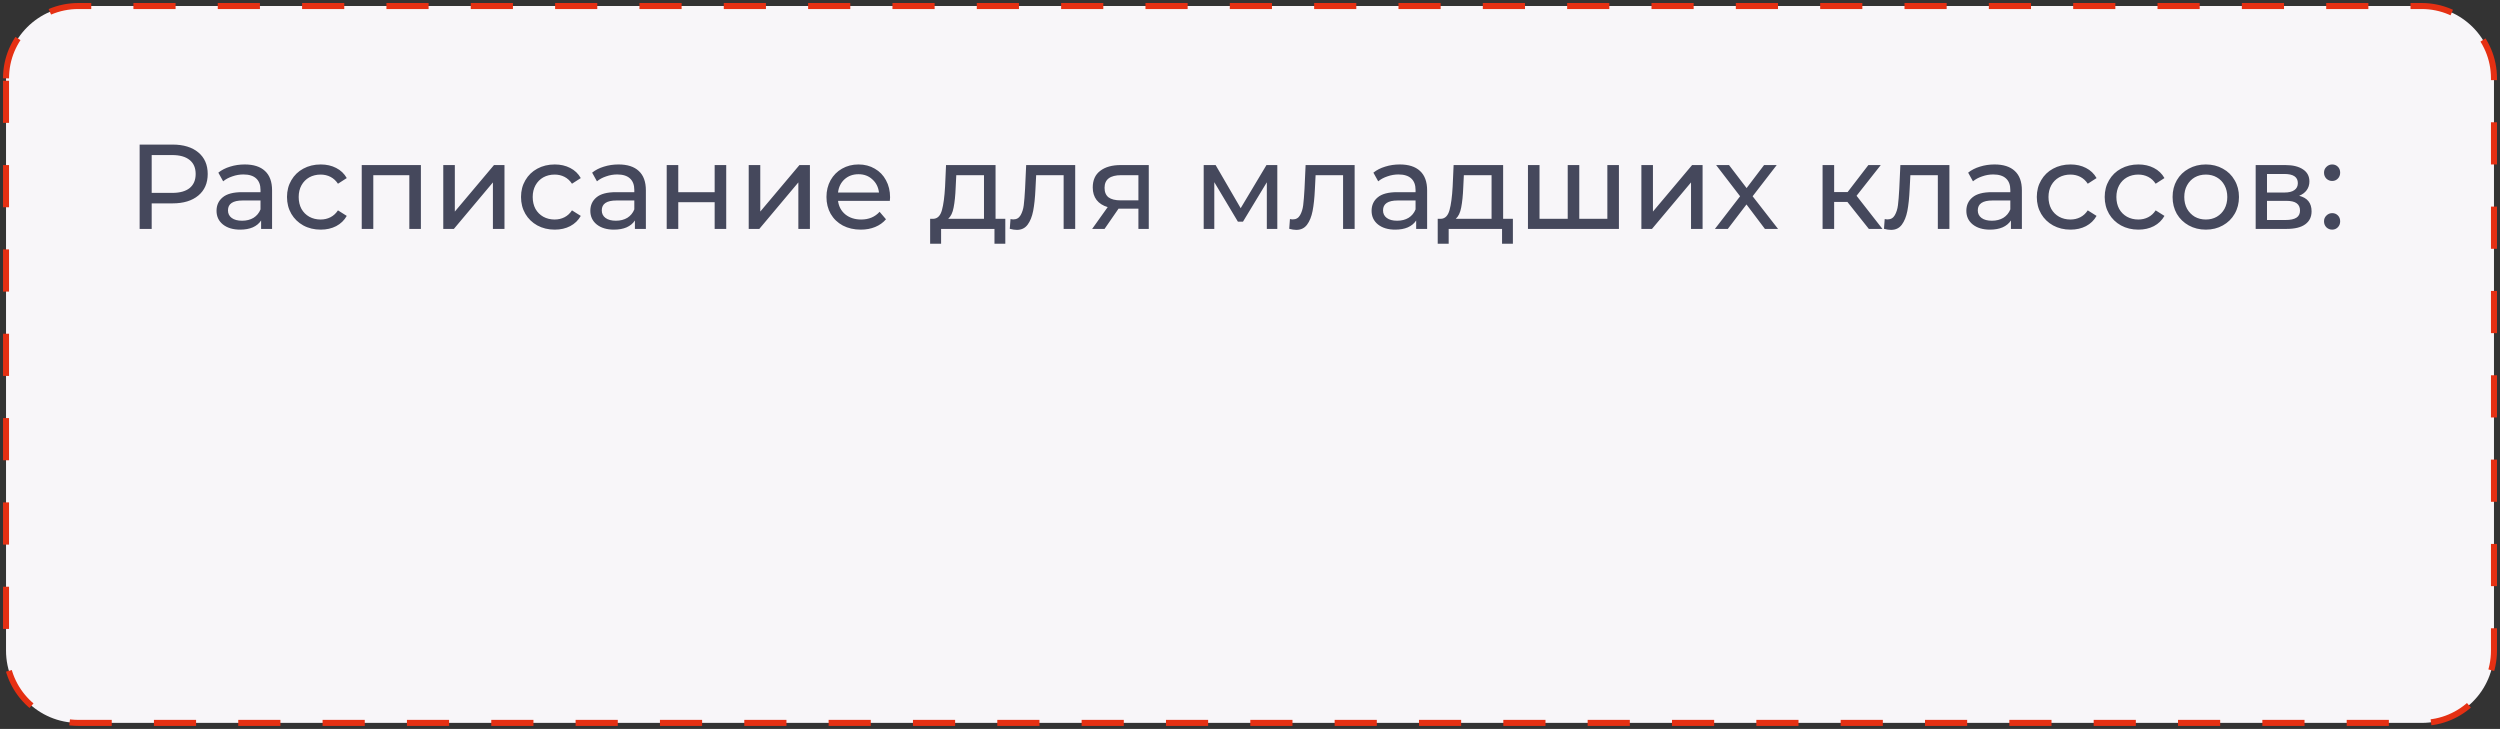 <?xml version="1.0" encoding="UTF-8"?> <svg xmlns="http://www.w3.org/2000/svg" width="415" height="121" viewBox="0 0 415 121" fill="none"><rect x="0" y="0" width="415" height="121" fill="#333333" stroke="none"/><path d="M1 13C1 6.373 6.373 1 13 1H402C408.627 1 414 6.373 414 13V108C414 114.627 408.627 120 402 120H212.563H13C6.373 120 1 114.627 1 108V13Z" fill="#F8F6F9" stroke="#E53013" stroke-dasharray="7 7"></path><path d="M28.64 24C30.453 24 31.88 24.433 32.92 25.3C33.96 26.167 34.48 27.36 34.48 28.88C34.48 30.4 33.96 31.593 32.92 32.46C31.88 33.327 30.453 33.76 28.64 33.76H25.18V38H23.18V24H28.64ZM28.58 32.02C29.847 32.02 30.813 31.753 31.48 31.22C32.147 30.673 32.48 29.893 32.48 28.88C32.48 27.867 32.147 27.093 31.48 26.56C30.813 26.013 29.847 25.74 28.58 25.74H25.18V32.02H28.58ZM40.624 27.3C42.091 27.3 43.211 27.66 43.984 28.38C44.771 29.1 45.164 30.173 45.164 31.6V38H43.344V36.6C43.024 37.093 42.564 37.473 41.964 37.74C41.378 37.993 40.678 38.12 39.864 38.12C38.678 38.12 37.724 37.833 37.004 37.26C36.298 36.687 35.944 35.933 35.944 35C35.944 34.067 36.284 33.32 36.964 32.76C37.644 32.187 38.724 31.9 40.204 31.9H43.244V31.52C43.244 30.693 43.004 30.06 42.524 29.62C42.044 29.18 41.338 28.96 40.404 28.96C39.778 28.96 39.164 29.067 38.564 29.28C37.964 29.48 37.458 29.753 37.044 30.1L36.244 28.66C36.791 28.22 37.444 27.887 38.204 27.66C38.964 27.42 39.771 27.3 40.624 27.3ZM40.184 36.64C40.918 36.64 41.551 36.48 42.084 36.16C42.618 35.827 43.004 35.36 43.244 34.76V33.28H40.284C38.658 33.28 37.844 33.827 37.844 34.92C37.844 35.453 38.051 35.873 38.464 36.18C38.878 36.487 39.451 36.64 40.184 36.64ZM53.242 38.12C52.162 38.12 51.195 37.887 50.342 37.42C49.502 36.953 48.842 36.313 48.362 35.5C47.882 34.673 47.642 33.74 47.642 32.7C47.642 31.66 47.882 30.733 48.362 29.92C48.842 29.093 49.502 28.453 50.342 28C51.195 27.533 52.162 27.3 53.242 27.3C54.202 27.3 55.055 27.493 55.802 27.88C56.562 28.267 57.148 28.827 57.562 29.56L56.102 30.5C55.768 29.993 55.355 29.613 54.862 29.36C54.368 29.107 53.822 28.98 53.222 28.98C52.528 28.98 51.902 29.133 51.342 29.44C50.795 29.747 50.362 30.187 50.042 30.76C49.735 31.32 49.582 31.967 49.582 32.7C49.582 33.447 49.735 34.107 50.042 34.68C50.362 35.24 50.795 35.673 51.342 35.98C51.902 36.287 52.528 36.44 53.222 36.44C53.822 36.44 54.368 36.313 54.862 36.06C55.355 35.807 55.768 35.427 56.102 34.92L57.562 35.84C57.148 36.573 56.562 37.14 55.802 37.54C55.055 37.927 54.202 38.12 53.242 38.12ZM69.868 27.4V38H67.948V29.08H61.968V38H60.047V27.4H69.868ZM73.583 27.4H75.503V35.12L82.003 27.4H83.743V38H81.823V30.28L75.343 38H73.583V27.4ZM92.089 38.12C91.009 38.12 90.043 37.887 89.189 37.42C88.349 36.953 87.689 36.313 87.209 35.5C86.729 34.673 86.489 33.74 86.489 32.7C86.489 31.66 86.729 30.733 87.209 29.92C87.689 29.093 88.349 28.453 89.189 28C90.043 27.533 91.009 27.3 92.089 27.3C93.049 27.3 93.903 27.493 94.649 27.88C95.409 28.267 95.996 28.827 96.409 29.56L94.949 30.5C94.616 29.993 94.203 29.613 93.709 29.36C93.216 29.107 92.669 28.98 92.069 28.98C91.376 28.98 90.749 29.133 90.189 29.44C89.643 29.747 89.209 30.187 88.889 30.76C88.583 31.32 88.429 31.967 88.429 32.7C88.429 33.447 88.583 34.107 88.889 34.68C89.209 35.24 89.643 35.673 90.189 35.98C90.749 36.287 91.376 36.44 92.069 36.44C92.669 36.44 93.216 36.313 93.709 36.06C94.203 35.807 94.616 35.427 94.949 34.92L96.409 35.84C95.996 36.573 95.409 37.14 94.649 37.54C93.903 37.927 93.049 38.12 92.089 38.12ZM102.675 27.3C104.142 27.3 105.262 27.66 106.035 28.38C106.822 29.1 107.215 30.173 107.215 31.6V38H105.395V36.6C105.075 37.093 104.615 37.473 104.015 37.74C103.428 37.993 102.728 38.12 101.915 38.12C100.728 38.12 99.775 37.833 99.055 37.26C98.349 36.687 97.995 35.933 97.995 35C97.995 34.067 98.335 33.32 99.015 32.76C99.695 32.187 100.775 31.9 102.255 31.9H105.295V31.52C105.295 30.693 105.055 30.06 104.575 29.62C104.095 29.18 103.388 28.96 102.455 28.96C101.828 28.96 101.215 29.067 100.615 29.28C100.015 29.48 99.508 29.753 99.095 30.1L98.295 28.66C98.842 28.22 99.495 27.887 100.255 27.66C101.015 27.42 101.822 27.3 102.675 27.3ZM102.235 36.64C102.968 36.64 103.602 36.48 104.135 36.16C104.668 35.827 105.055 35.36 105.295 34.76V33.28H102.335C100.708 33.28 99.895 33.827 99.895 34.92C99.895 35.453 100.102 35.873 100.515 36.18C100.928 36.487 101.502 36.64 102.235 36.64ZM110.673 27.4H112.593V31.9H118.633V27.4H120.553V38H118.633V33.56H112.593V38H110.673V27.4ZM124.286 27.4H126.206V35.12L132.706 27.4H134.446V38H132.526V30.28L126.046 38H124.286V27.4ZM147.753 32.76C147.753 32.907 147.739 33.1 147.713 33.34H139.113C139.233 34.273 139.639 35.027 140.333 35.6C141.039 36.16 141.913 36.44 142.953 36.44C144.219 36.44 145.239 36.013 146.013 35.16L147.073 36.4C146.593 36.96 145.993 37.387 145.273 37.68C144.566 37.973 143.773 38.12 142.893 38.12C141.773 38.12 140.779 37.893 139.913 37.44C139.046 36.973 138.373 36.327 137.893 35.5C137.426 34.673 137.193 33.74 137.193 32.7C137.193 31.673 137.419 30.747 137.873 29.92C138.339 29.093 138.973 28.453 139.773 28C140.586 27.533 141.499 27.3 142.513 27.3C143.526 27.3 144.426 27.533 145.213 28C146.013 28.453 146.633 29.093 147.073 29.92C147.526 30.747 147.753 31.693 147.753 32.76ZM142.513 28.92C141.593 28.92 140.819 29.2 140.193 29.76C139.579 30.32 139.219 31.053 139.113 31.96H145.913C145.806 31.067 145.439 30.34 144.813 29.78C144.199 29.207 143.433 28.92 142.513 28.92ZM166.882 36.32V40.46H165.082V38H156.222V40.46H154.402V36.32H154.962C155.642 36.28 156.109 35.8 156.362 34.88C156.616 33.96 156.789 32.66 156.882 30.98L157.042 27.4H165.262V36.32H166.882ZM158.642 31.12C158.589 32.453 158.476 33.56 158.302 34.44C158.142 35.307 157.842 35.933 157.402 36.32H163.342V29.08H158.742L158.642 31.12ZM178.483 27.4V38H176.563V29.08H172.003L171.883 31.44C171.817 32.867 171.69 34.06 171.503 35.02C171.317 35.967 171.01 36.727 170.583 37.3C170.157 37.873 169.563 38.16 168.803 38.16C168.457 38.16 168.063 38.1 167.623 37.98L167.743 36.36C167.917 36.4 168.077 36.42 168.223 36.42C168.757 36.42 169.157 36.187 169.423 35.72C169.69 35.253 169.863 34.7 169.943 34.06C170.023 33.42 170.097 32.507 170.163 31.32L170.343 27.4H178.483ZM190.696 27.4V38H188.976V34.64H185.896H185.676L183.356 38H181.296L183.876 34.38C183.076 34.14 182.463 33.747 182.036 33.2C181.609 32.64 181.396 31.947 181.396 31.12C181.396 29.907 181.809 28.987 182.636 28.36C183.463 27.72 184.603 27.4 186.056 27.4H190.696ZM183.356 31.18C183.356 31.887 183.576 32.413 184.016 32.76C184.469 33.093 185.143 33.26 186.036 33.26H188.976V29.08H186.116C184.276 29.08 183.356 29.78 183.356 31.18ZM212.033 27.4V38H210.293V30.26L206.333 36.8H205.493L201.573 30.24V38H199.813V27.4H201.793L205.953 34.56L210.233 27.4H212.033ZM224.87 27.4V38H222.95V29.08H218.39L218.27 31.44C218.203 32.867 218.077 34.06 217.89 35.02C217.703 35.967 217.397 36.727 216.97 37.3C216.543 37.873 215.95 38.16 215.19 38.16C214.843 38.16 214.45 38.1 214.01 37.98L214.13 36.36C214.303 36.4 214.463 36.42 214.61 36.42C215.143 36.42 215.543 36.187 215.81 35.72C216.077 35.253 216.25 34.7 216.33 34.06C216.41 33.42 216.483 32.507 216.55 31.32L216.73 27.4H224.87ZM232.363 27.3C233.829 27.3 234.949 27.66 235.723 28.38C236.509 29.1 236.903 30.173 236.903 31.6V38H235.083V36.6C234.763 37.093 234.303 37.473 233.703 37.74C233.116 37.993 232.416 38.12 231.603 38.12C230.416 38.12 229.463 37.833 228.743 37.26C228.036 36.687 227.683 35.933 227.683 35C227.683 34.067 228.023 33.32 228.703 32.76C229.383 32.187 230.463 31.9 231.943 31.9H234.983V31.52C234.983 30.693 234.743 30.06 234.263 29.62C233.783 29.18 233.076 28.96 232.143 28.96C231.516 28.96 230.903 29.067 230.303 29.28C229.703 29.48 229.196 29.753 228.783 30.1L227.983 28.66C228.529 28.22 229.183 27.887 229.943 27.66C230.703 27.42 231.509 27.3 232.363 27.3ZM231.923 36.64C232.656 36.64 233.289 36.48 233.823 36.16C234.356 35.827 234.743 35.36 234.983 34.76V33.28H232.023C230.396 33.28 229.583 33.827 229.583 34.92C229.583 35.453 229.789 35.873 230.203 36.18C230.616 36.487 231.189 36.64 231.923 36.64ZM251.14 36.32V40.46H249.34V38H240.48V40.46H238.66V36.32H239.22C239.9 36.28 240.367 35.8 240.62 34.88C240.873 33.96 241.047 32.66 241.14 30.98L241.3 27.4H249.52V36.32H251.14ZM242.9 31.12C242.847 32.453 242.733 33.56 242.56 34.44C242.4 35.307 242.1 35.933 241.66 36.32H247.6V29.08H243L242.9 31.12ZM268.741 27.4V38H253.641V27.4H255.561V36.32H260.241V27.4H262.161V36.32H266.821V27.4H268.741ZM272.469 27.4H274.389V35.12L280.889 27.4H282.629V38H280.709V30.28L274.229 38H272.469V27.4ZM292.976 38L289.916 33.94L286.816 38H284.676L288.856 32.58L284.876 27.4H287.016L289.936 31.22L292.836 27.4H294.936L290.936 32.58L295.156 38H292.976ZM306.668 33.52H304.468V38H302.548V27.4H304.468V31.88H306.708L310.148 27.4H312.208L308.188 32.5L312.488 38H310.228L306.668 33.52ZM323.601 27.4V38H321.681V29.08H317.121L317.001 31.44C316.934 32.867 316.807 34.06 316.621 35.02C316.434 35.967 316.127 36.727 315.701 37.3C315.274 37.873 314.681 38.16 313.921 38.16C313.574 38.16 313.181 38.1 312.741 37.98L312.861 36.36C313.034 36.4 313.194 36.42 313.341 36.42C313.874 36.42 314.274 36.187 314.541 35.72C314.807 35.253 314.981 34.7 315.061 34.06C315.141 33.42 315.214 32.507 315.281 31.32L315.461 27.4H323.601ZM331.093 27.3C332.56 27.3 333.68 27.66 334.453 28.38C335.24 29.1 335.633 30.173 335.633 31.6V38H333.813V36.6C333.493 37.093 333.033 37.473 332.433 37.74C331.846 37.993 331.146 38.12 330.333 38.12C329.146 38.12 328.193 37.833 327.473 37.26C326.766 36.687 326.413 35.933 326.413 35C326.413 34.067 326.753 33.32 327.433 32.76C328.113 32.187 329.193 31.9 330.673 31.9H333.713V31.52C333.713 30.693 333.473 30.06 332.993 29.62C332.513 29.18 331.806 28.96 330.873 28.96C330.246 28.96 329.633 29.067 329.033 29.28C328.433 29.48 327.926 29.753 327.513 30.1L326.713 28.66C327.26 28.22 327.913 27.887 328.673 27.66C329.433 27.42 330.24 27.3 331.093 27.3ZM330.653 36.64C331.386 36.64 332.02 36.48 332.553 36.16C333.086 35.827 333.473 35.36 333.713 34.76V33.28H330.753C329.126 33.28 328.313 33.827 328.313 34.92C328.313 35.453 328.52 35.873 328.933 36.18C329.346 36.487 329.92 36.64 330.653 36.64ZM343.71 38.12C342.63 38.12 341.664 37.887 340.81 37.42C339.97 36.953 339.31 36.313 338.83 35.5C338.35 34.673 338.11 33.74 338.11 32.7C338.11 31.66 338.35 30.733 338.83 29.92C339.31 29.093 339.97 28.453 340.81 28C341.664 27.533 342.63 27.3 343.71 27.3C344.67 27.3 345.524 27.493 346.27 27.88C347.03 28.267 347.617 28.827 348.03 29.56L346.57 30.5C346.237 29.993 345.824 29.613 345.33 29.36C344.837 29.107 344.29 28.98 343.69 28.98C342.997 28.98 342.37 29.133 341.81 29.44C341.264 29.747 340.83 30.187 340.51 30.76C340.204 31.32 340.05 31.967 340.05 32.7C340.05 33.447 340.204 34.107 340.51 34.68C340.83 35.24 341.264 35.673 341.81 35.98C342.37 36.287 342.997 36.44 343.69 36.44C344.29 36.44 344.837 36.313 345.33 36.06C345.824 35.807 346.237 35.427 346.57 34.92L348.03 35.84C347.617 36.573 347.03 37.14 346.27 37.54C345.524 37.927 344.67 38.12 343.71 38.12ZM354.98 38.12C353.9 38.12 352.933 37.887 352.08 37.42C351.24 36.953 350.58 36.313 350.1 35.5C349.62 34.673 349.38 33.74 349.38 32.7C349.38 31.66 349.62 30.733 350.1 29.92C350.58 29.093 351.24 28.453 352.08 28C352.933 27.533 353.9 27.3 354.98 27.3C355.94 27.3 356.793 27.493 357.54 27.88C358.3 28.267 358.887 28.827 359.3 29.56L357.84 30.5C357.507 29.993 357.093 29.613 356.6 29.36C356.107 29.107 355.56 28.98 354.96 28.98C354.267 28.98 353.64 29.133 353.08 29.44C352.533 29.747 352.1 30.187 351.78 30.76C351.473 31.32 351.32 31.967 351.32 32.7C351.32 33.447 351.473 34.107 351.78 34.68C352.1 35.24 352.533 35.673 353.08 35.98C353.64 36.287 354.267 36.44 354.96 36.44C355.56 36.44 356.107 36.313 356.6 36.06C357.093 35.807 357.507 35.427 357.84 34.92L359.3 35.84C358.887 36.573 358.3 37.14 357.54 37.54C356.793 37.927 355.94 38.12 354.98 38.12ZM366.17 38.12C365.116 38.12 364.17 37.887 363.33 37.42C362.49 36.953 361.83 36.313 361.35 35.5C360.883 34.673 360.65 33.74 360.65 32.7C360.65 31.66 360.883 30.733 361.35 29.92C361.83 29.093 362.49 28.453 363.33 28C364.17 27.533 365.116 27.3 366.17 27.3C367.223 27.3 368.163 27.533 368.99 28C369.83 28.453 370.483 29.093 370.95 29.92C371.43 30.733 371.67 31.66 371.67 32.7C371.67 33.74 371.43 34.673 370.95 35.5C370.483 36.313 369.83 36.953 368.99 37.42C368.163 37.887 367.223 38.12 366.17 38.12ZM366.17 36.44C366.85 36.44 367.456 36.287 367.99 35.98C368.536 35.66 368.963 35.22 369.27 34.66C369.576 34.087 369.73 33.433 369.73 32.7C369.73 31.967 369.576 31.32 369.27 30.76C368.963 30.187 368.536 29.747 367.99 29.44C367.456 29.133 366.85 28.98 366.17 28.98C365.49 28.98 364.876 29.133 364.33 29.44C363.796 29.747 363.37 30.187 363.05 30.76C362.743 31.32 362.59 31.967 362.59 32.7C362.59 33.433 362.743 34.087 363.05 34.66C363.37 35.22 363.796 35.66 364.33 35.98C364.876 36.287 365.49 36.44 366.17 36.44ZM381.662 32.5C383.035 32.847 383.722 33.707 383.722 35.08C383.722 36.013 383.369 36.733 382.662 37.24C381.969 37.747 380.929 38 379.542 38H374.442V27.4H379.362C380.615 27.4 381.595 27.64 382.302 28.12C383.009 28.587 383.362 29.253 383.362 30.12C383.362 30.68 383.209 31.167 382.902 31.58C382.609 31.98 382.195 32.287 381.662 32.5ZM376.322 31.96H379.202C379.935 31.96 380.489 31.827 380.862 31.56C381.249 31.293 381.442 30.907 381.442 30.4C381.442 29.387 380.695 28.88 379.202 28.88H376.322V31.96ZM379.402 36.52C380.202 36.52 380.802 36.393 381.202 36.14C381.602 35.887 381.802 35.493 381.802 34.96C381.802 34.413 381.615 34.007 381.242 33.74C380.882 33.473 380.309 33.34 379.522 33.34H376.322V36.52H379.402ZM387.147 30.04C386.774 30.04 386.454 29.913 386.187 29.66C385.921 29.393 385.787 29.06 385.787 28.66C385.787 28.273 385.921 27.953 386.187 27.7C386.454 27.433 386.774 27.3 387.147 27.3C387.521 27.3 387.834 27.427 388.087 27.68C388.341 27.933 388.467 28.26 388.467 28.66C388.467 29.06 388.334 29.393 388.067 29.66C387.814 29.913 387.507 30.04 387.147 30.04ZM387.147 38.12C386.774 38.12 386.454 37.993 386.187 37.74C385.921 37.473 385.787 37.14 385.787 36.74C385.787 36.353 385.921 36.033 386.187 35.78C386.454 35.513 386.774 35.38 387.147 35.38C387.521 35.38 387.834 35.507 388.087 35.76C388.341 36.013 388.467 36.34 388.467 36.74C388.467 37.14 388.334 37.473 388.067 37.74C387.814 37.993 387.507 38.12 387.147 38.12Z" fill="#45485C"></path></svg> 